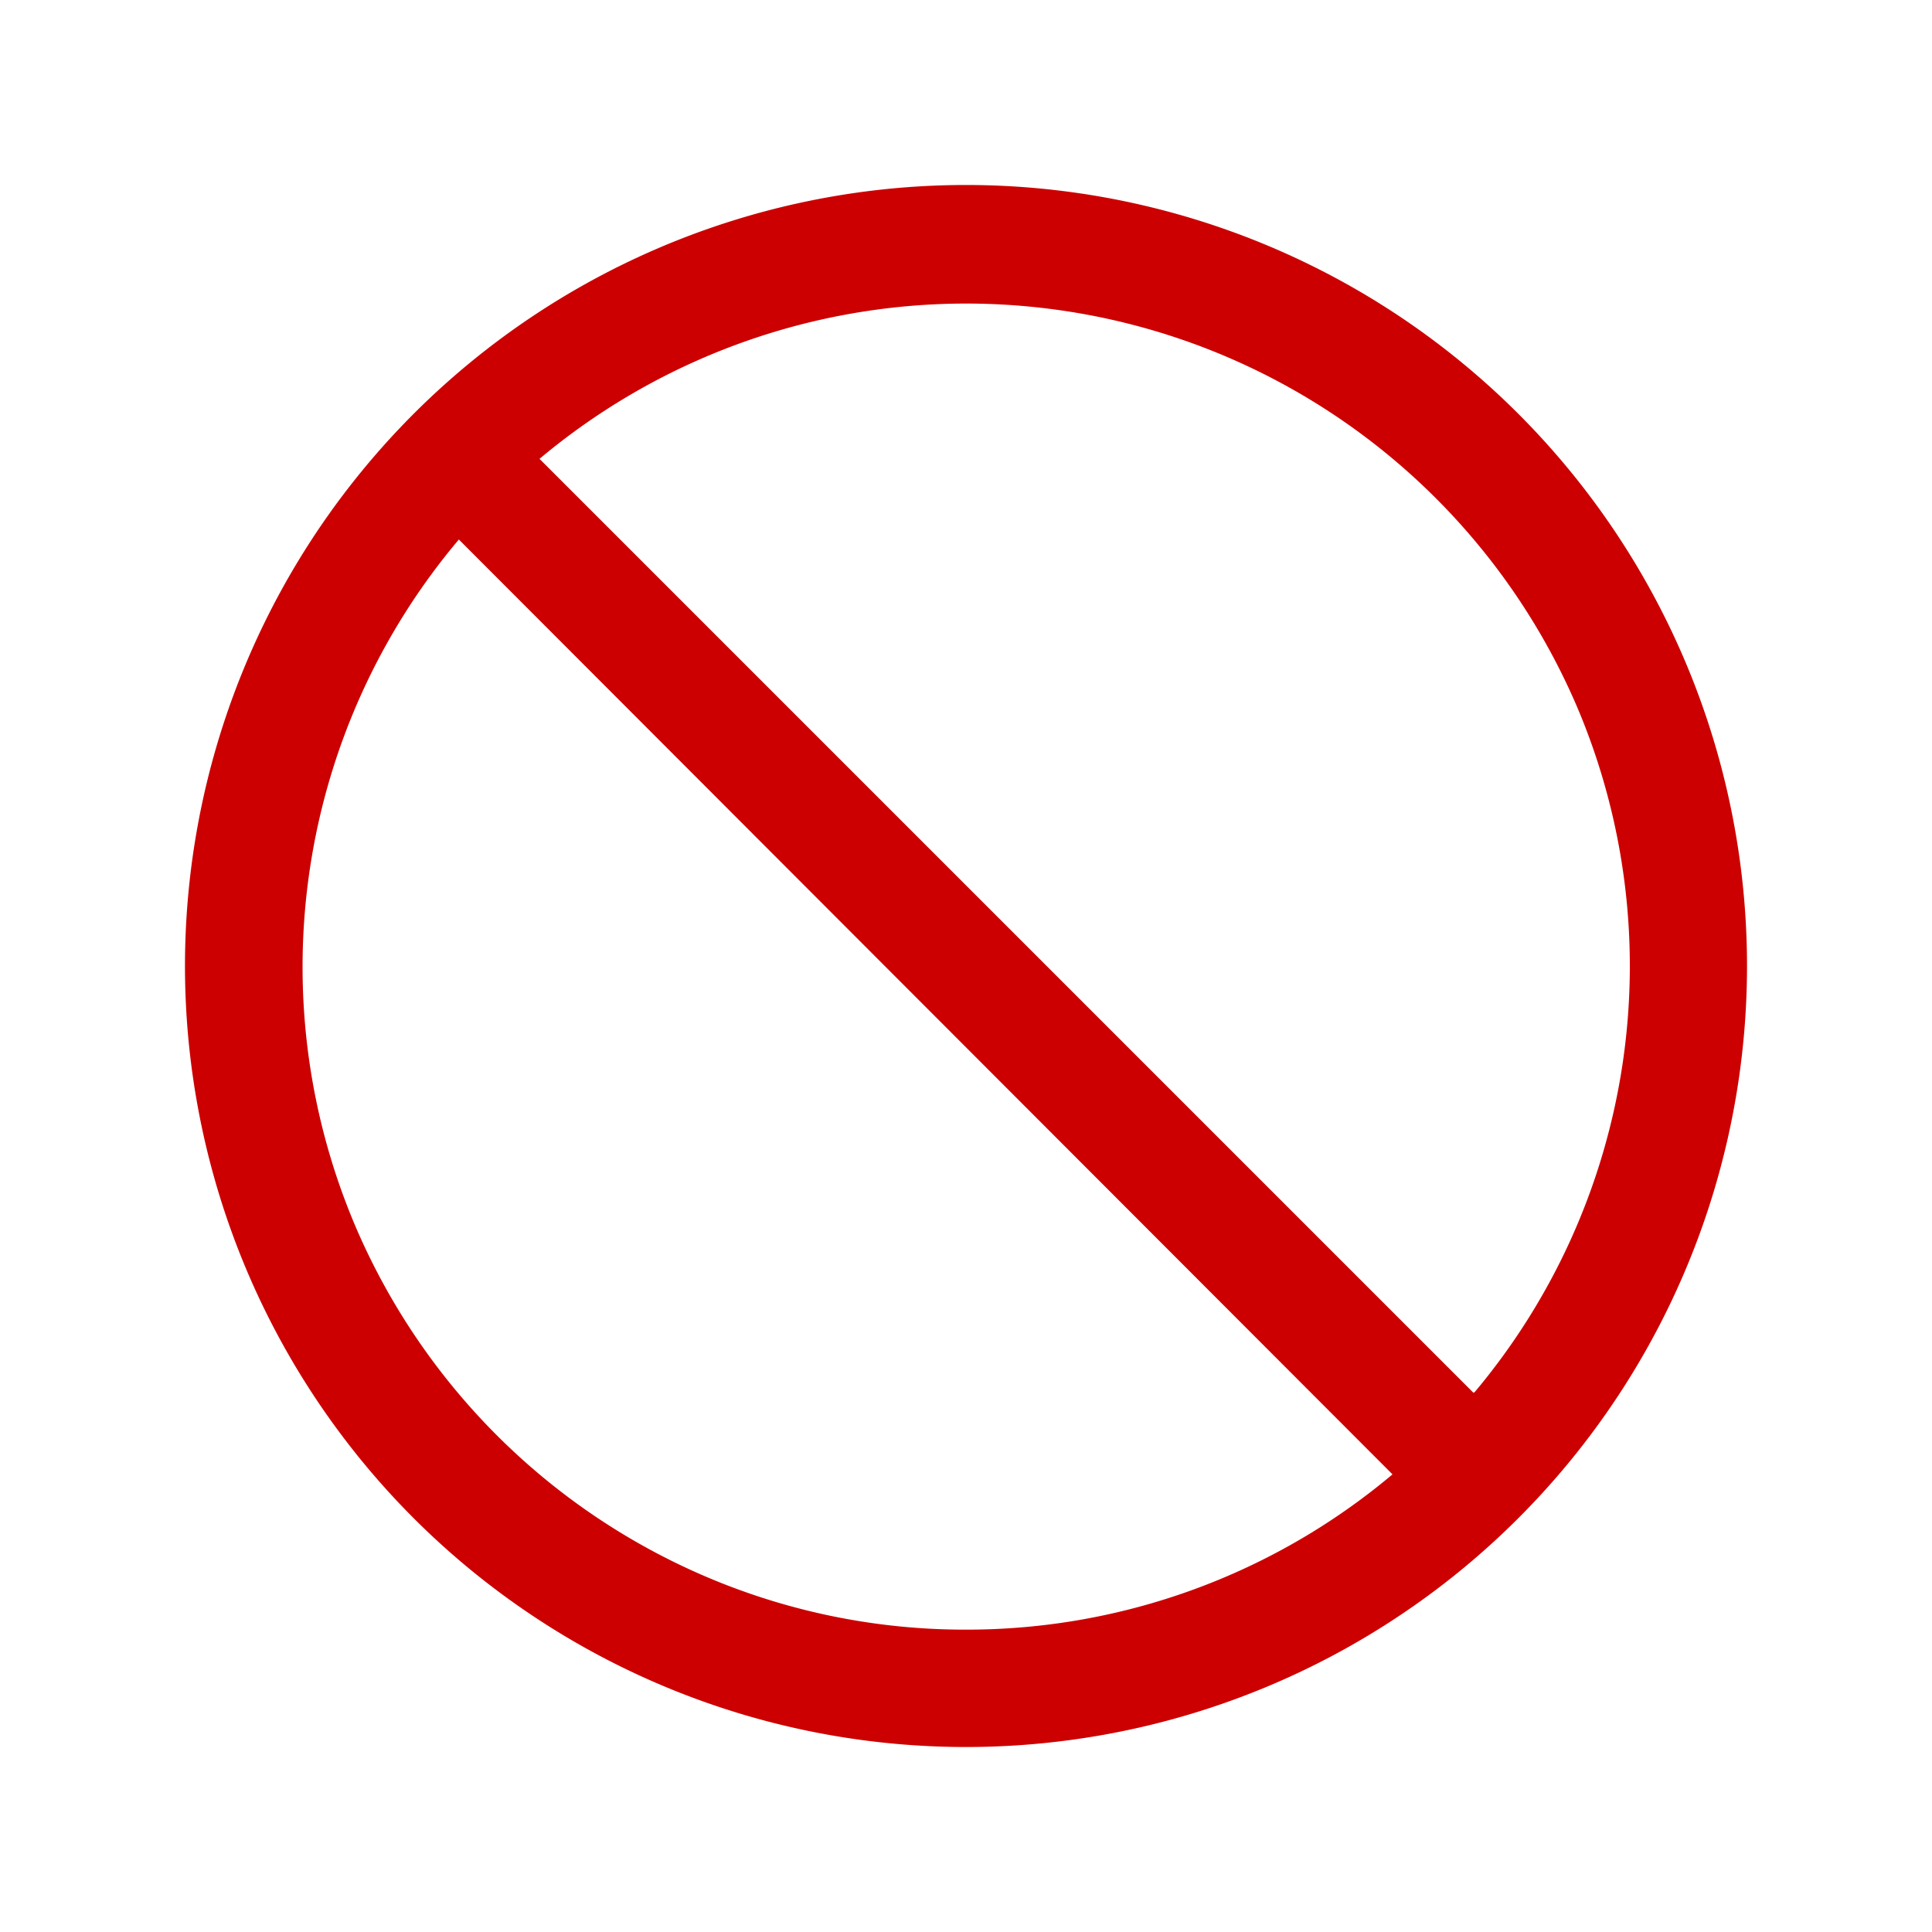 <svg xmlns="http://www.w3.org/2000/svg" width="80" height="80" viewBox="0 0 80 80"><defs><style>.a{fill:#c00;}</style></defs><path class="a" d="M40,7.66A32.34,32.34,0,1,0,72.34,40,32.34,32.34,0,0,0,40,7.66Zm0,59.82a27.3,27.3,0,0,1-10.69-2.16A27.56,27.56,0,0,1,14.68,50.69,27.44,27.44,0,0,1,19,22.34L57.66,61.05A27.38,27.38,0,0,1,40,67.48Zm21-9.82L22.34,19a27.49,27.49,0,0,1,28.35-4.27A27.56,27.56,0,0,1,65.32,29.31a27.44,27.44,0,0,1-4.27,28.35Z"/></svg>